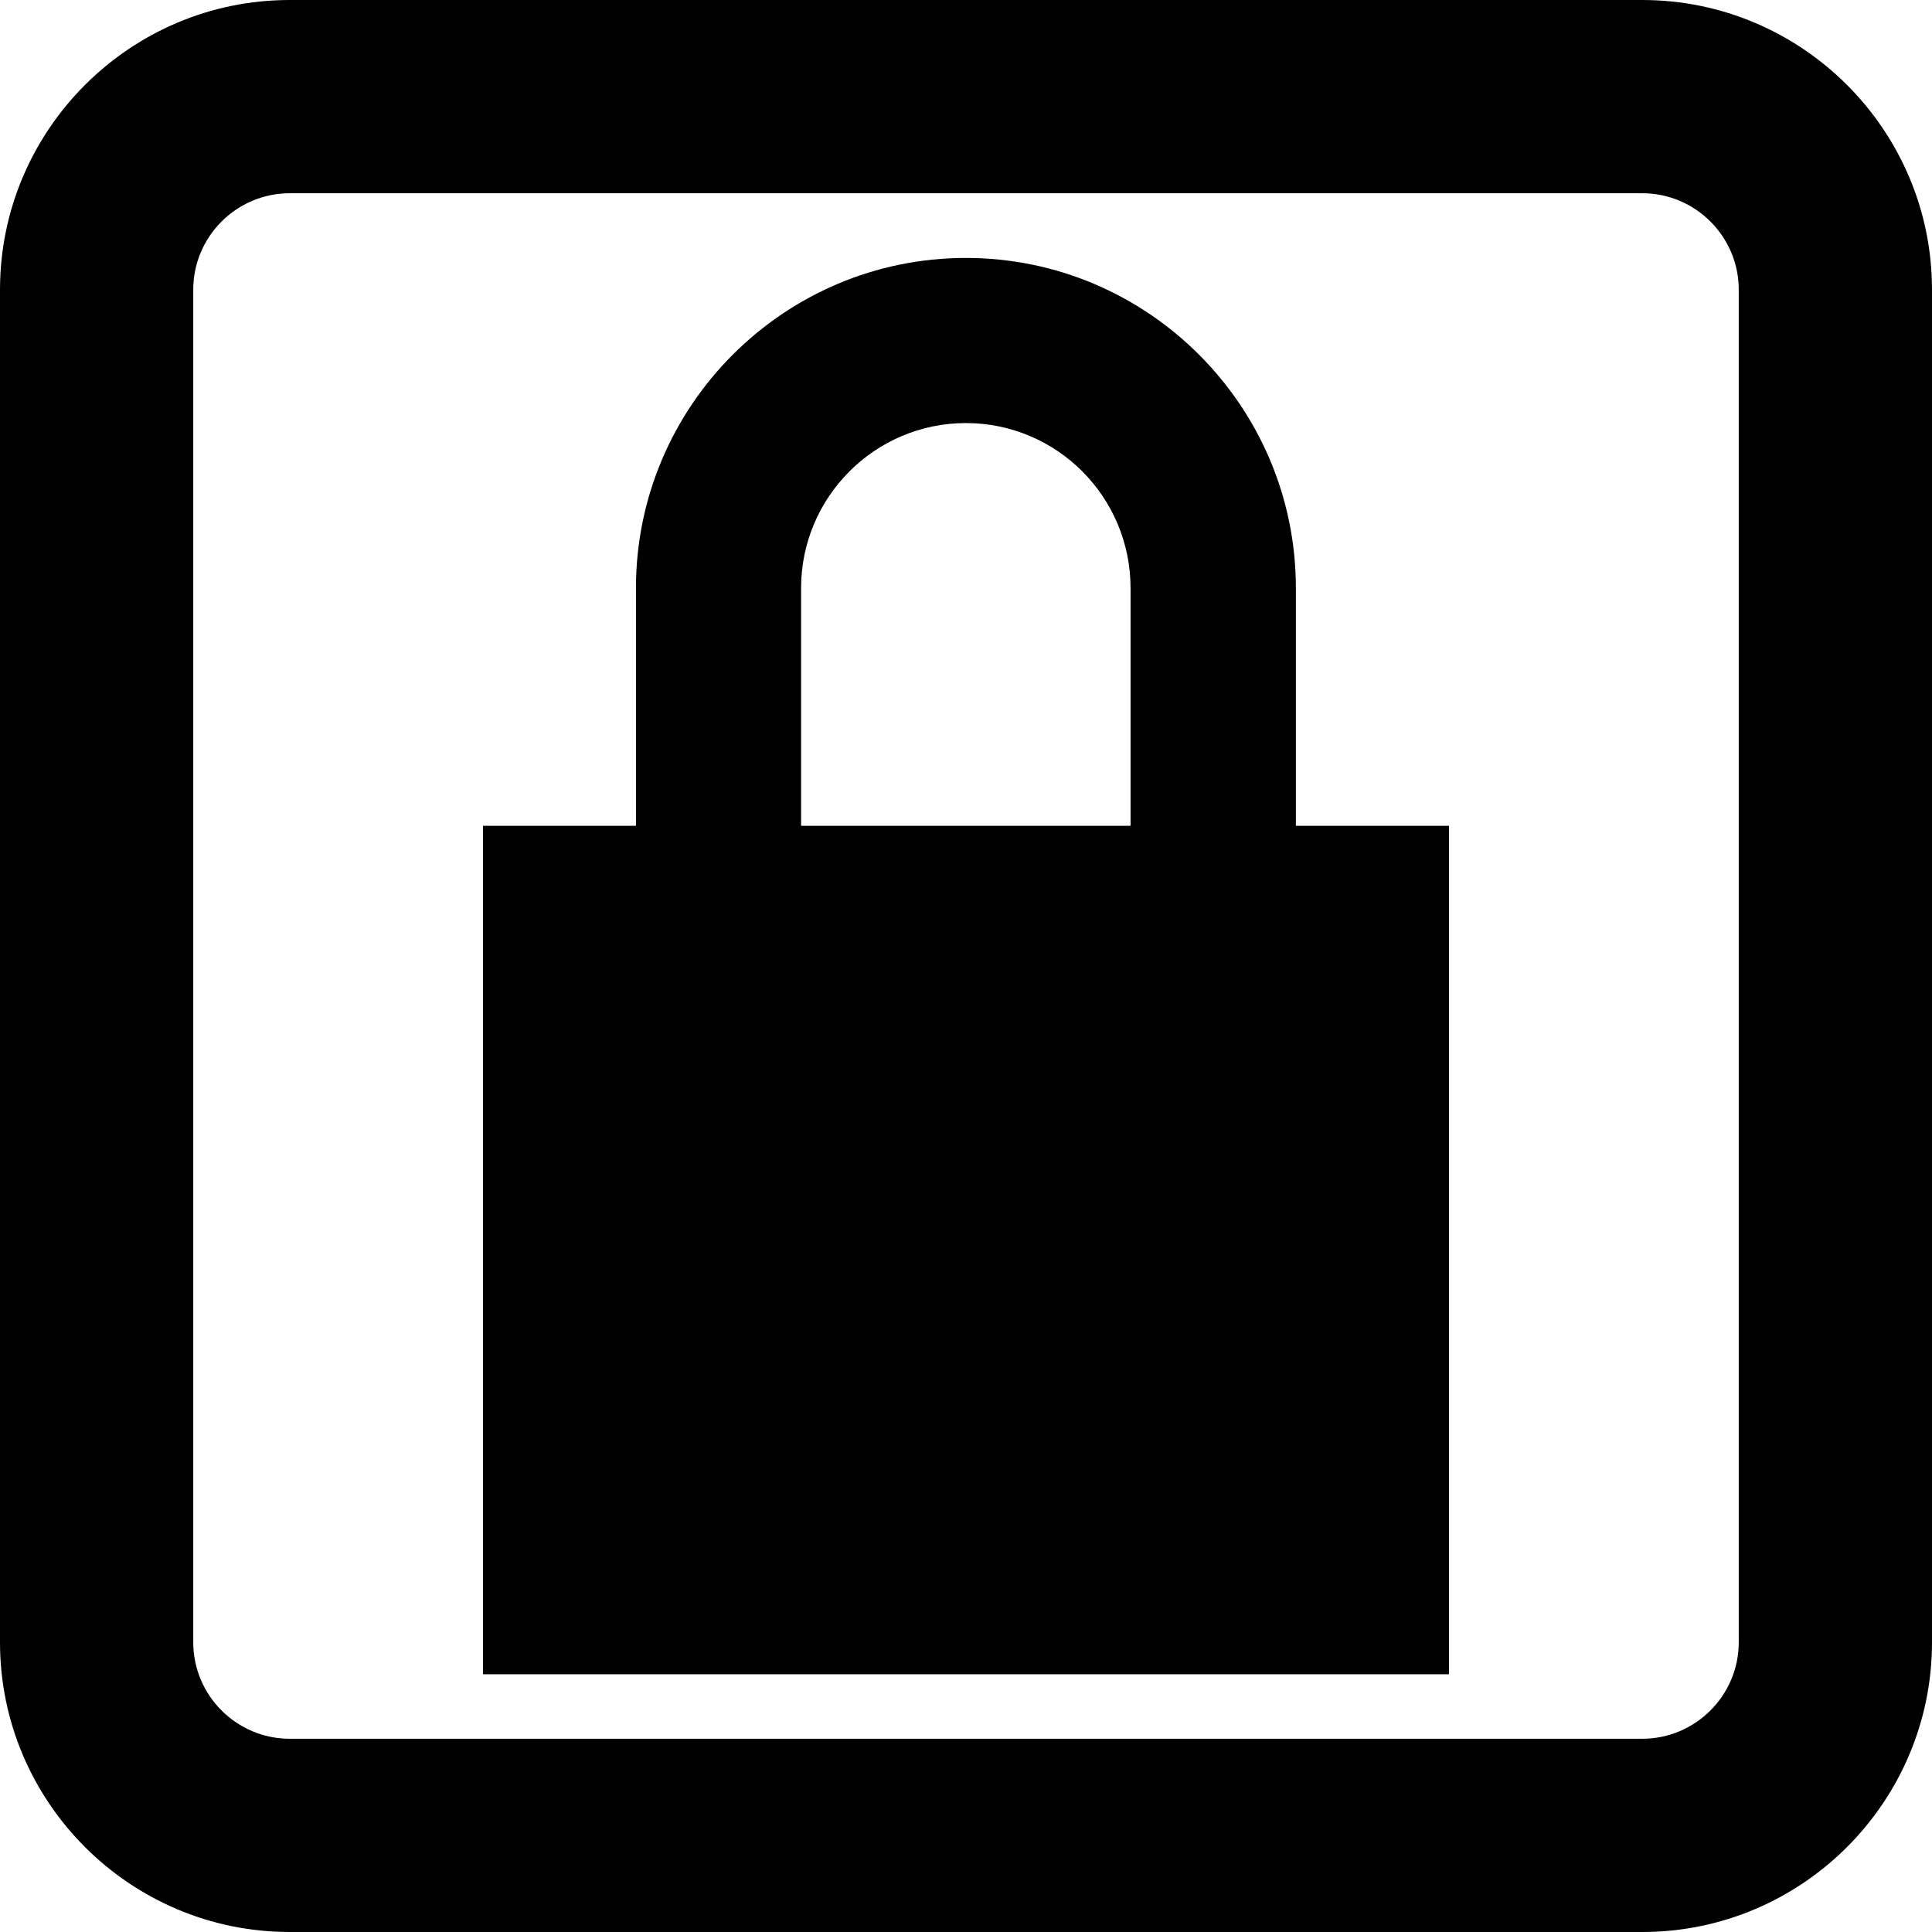 <?xml version="1.0" encoding="iso-8859-1"?>
<!-- Uploaded to: SVG Repo, www.svgrepo.com, Generator: SVG Repo Mixer Tools -->
<!DOCTYPE svg PUBLIC "-//W3C//DTD SVG 1.1//EN" "http://www.w3.org/Graphics/SVG/1.1/DTD/svg11.dtd">
<svg fill="#000000" version="1.1" id="Capa_1" xmlns="http://www.w3.org/2000/svg" xmlns:xlink="http://www.w3.org/1999/xlink" 
	 width="800px" height="800px" viewBox="0 0 47 47" xml:space="preserve">
<g>
	<g>
		<path d="M39.951,0H7.049C3.162,0,0,3.162,0,7.049v32.902C0,43.838,3.162,47,7.049,47h32.902C43.838,47,47,43.838,47,39.951V7.049
			C47,3.162,43.838,0,39.951,0z M42.299,39.951c0,1.294-1.054,2.348-2.348,2.348H7.049c-1.294,0-2.348-1.054-2.348-2.348V7.049
			c0-1.294,1.054-2.348,2.348-2.348h32.902c1.294,0,2.348,1.054,2.348,2.348V39.951z"/>
		<path d="M31.525,14.307c0-4.428-3.6-8.032-8.028-8.032c-4.427,0-8.026,3.604-8.026,8.032v5.783H11.75v20.639h23.5V20.09h-3.725
			V14.307z M27.503,20.09h-8.015v-5.783c0-2.216,1.799-4.015,4.009-4.015c2.215,0,4.006,1.799,4.006,4.015V20.09z"/>
	</g>
</g>
</svg>